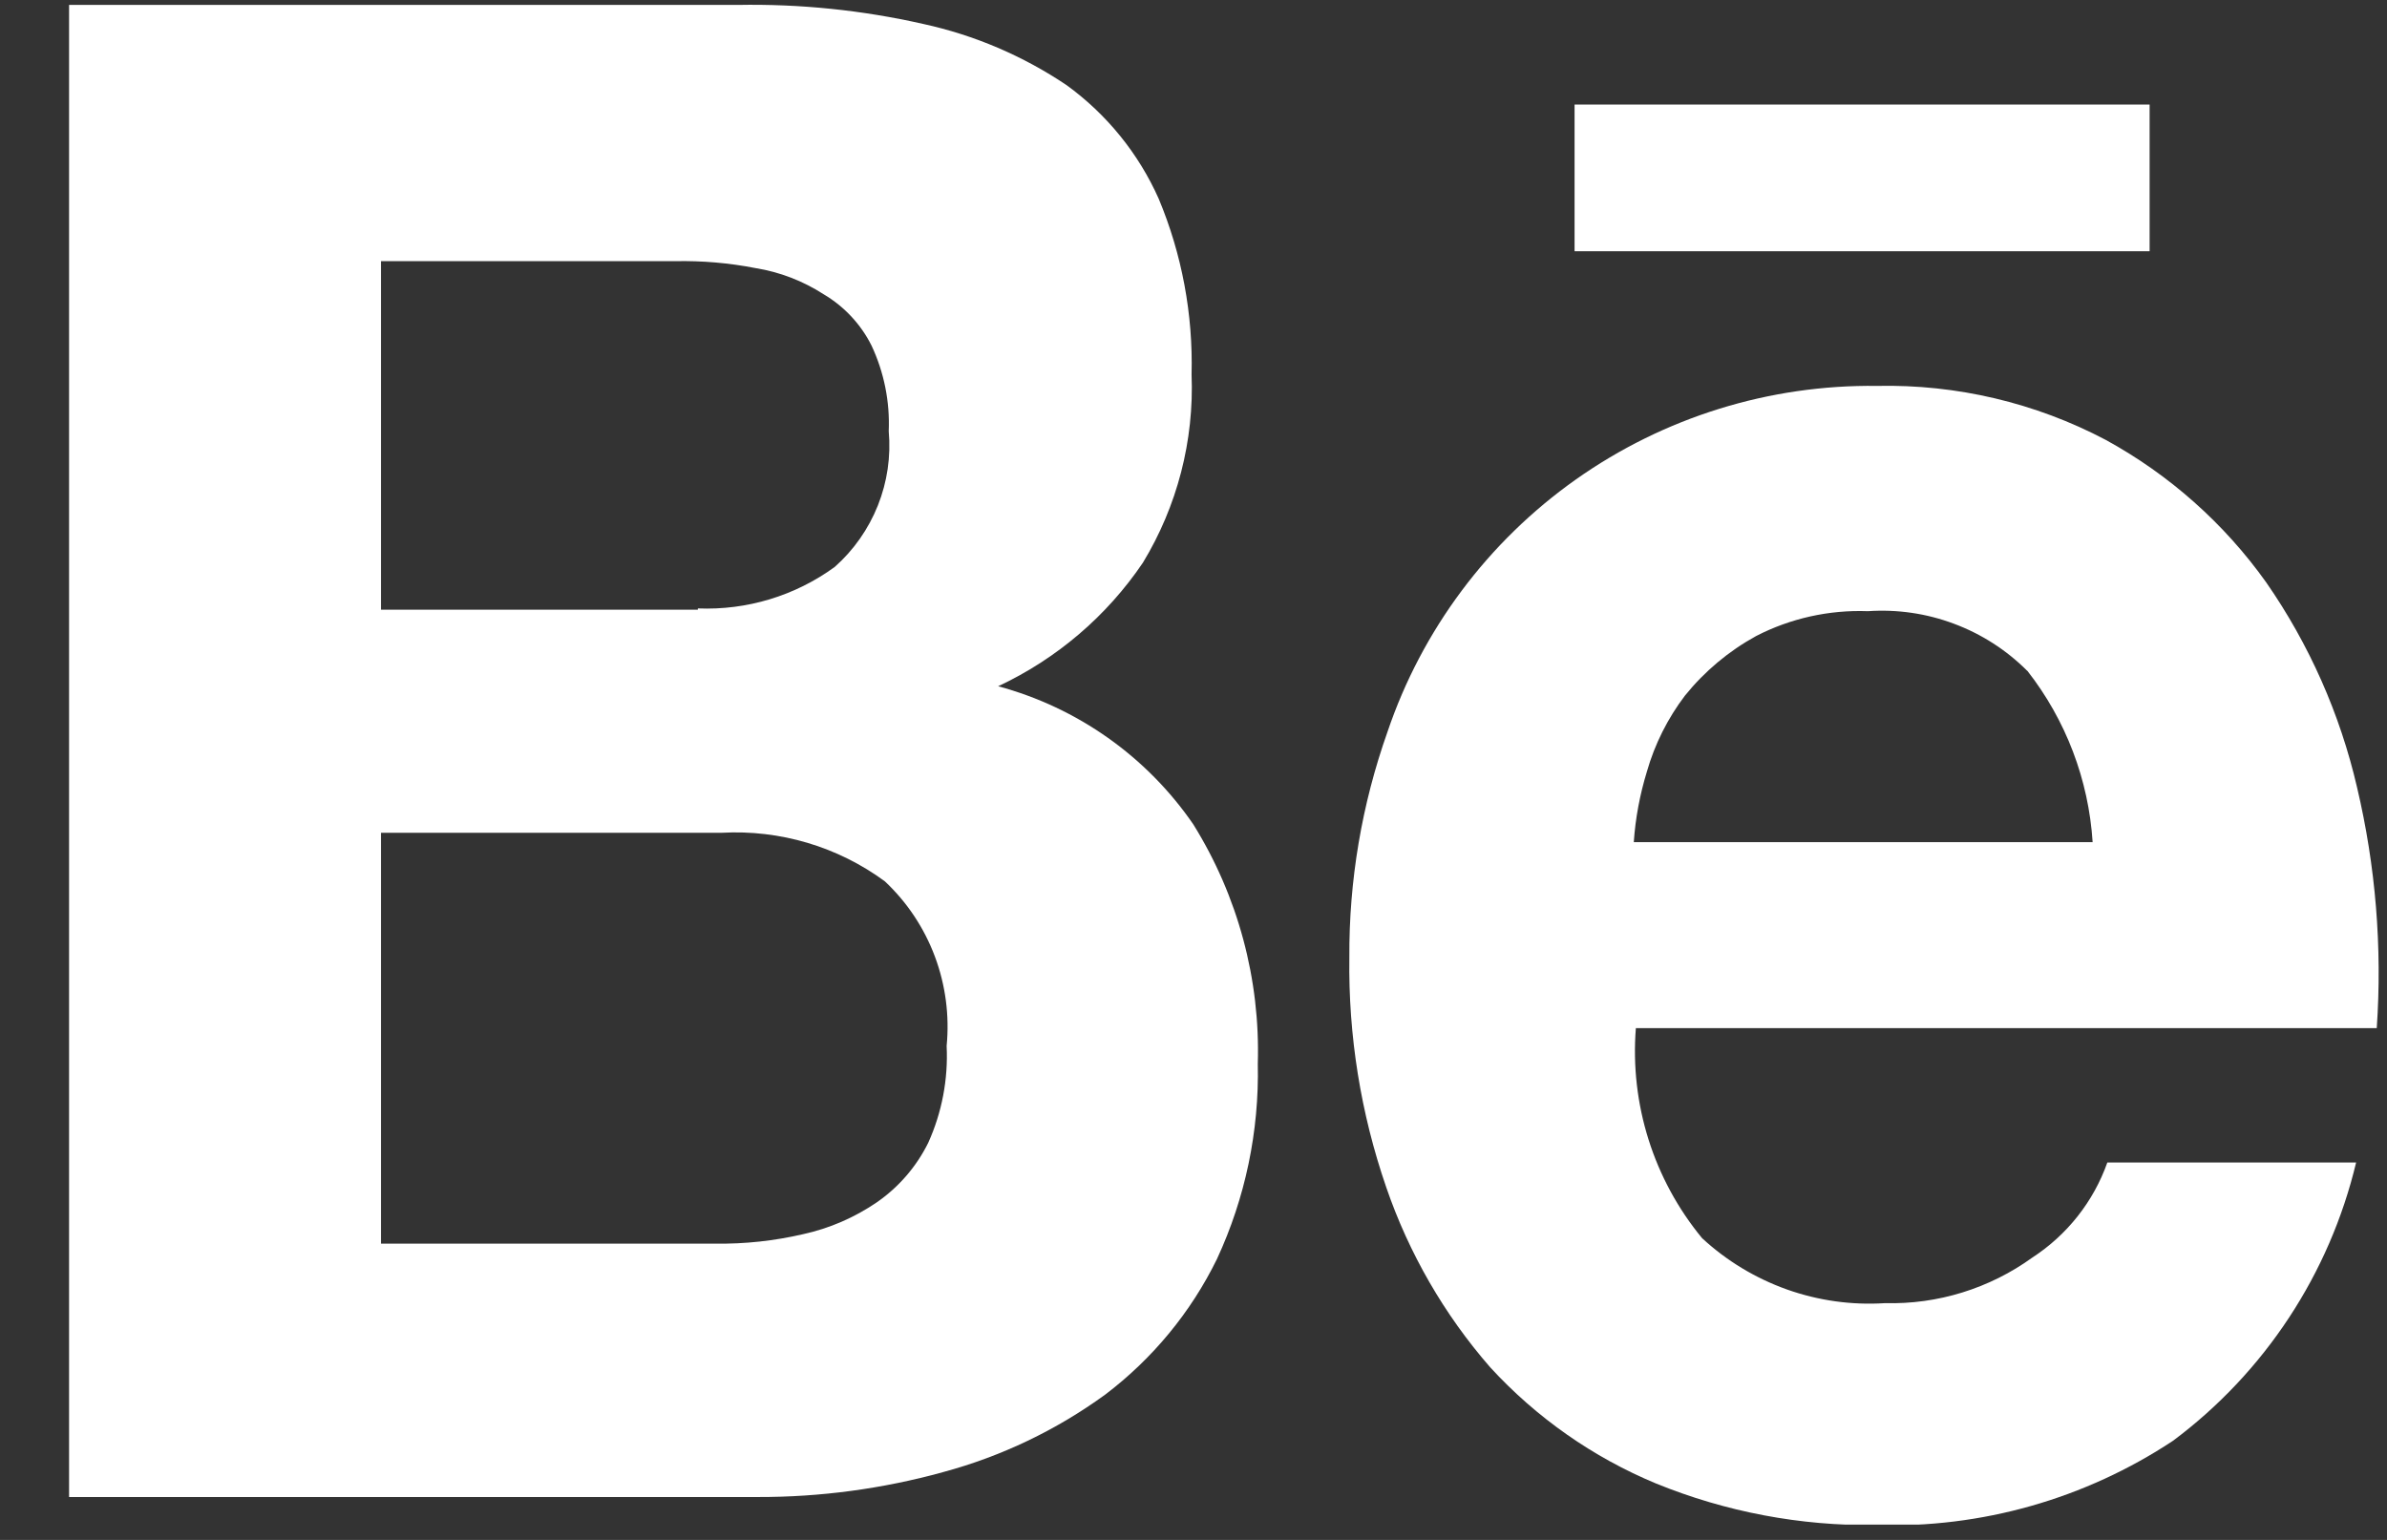 <svg xmlns="http://www.w3.org/2000/svg" width="31" height="20" viewBox="0 0 31 20" fill="none">
  <rect x="0" y="0" width="31" height="20" fill="#333333" stroke="none"/>
  <g clip-path="url(#clip0_616_5869)">
    <path d="M9.579 0.064C10.39 0.049 11.199 0.132 11.99 0.311C12.655 0.456 13.287 0.726 13.852 1.106C14.373 1.484 14.786 1.993 15.048 2.581C15.35 3.303 15.495 4.081 15.475 4.864C15.509 5.723 15.289 6.573 14.843 7.308C14.373 8.003 13.723 8.557 12.963 8.913C13.995 9.191 14.893 9.827 15.497 10.706C16.077 11.638 16.368 12.72 16.335 13.816C16.354 14.691 16.173 15.558 15.805 16.351C15.466 17.044 14.968 17.647 14.353 18.113C13.719 18.574 13.006 18.915 12.249 19.119C11.464 19.336 10.654 19.445 9.839 19.443H0.897V0.064H9.579ZM9.063 7.902C9.7 7.928 10.327 7.738 10.841 7.363C11.088 7.144 11.279 6.87 11.401 6.565C11.523 6.259 11.571 5.929 11.542 5.601C11.558 5.218 11.482 4.837 11.319 4.489C11.181 4.213 10.966 3.982 10.7 3.824C10.431 3.65 10.129 3.533 9.812 3.482C9.468 3.415 9.119 3.385 8.769 3.392H4.948V7.919H9.063V7.902ZM9.286 16.152C9.671 16.158 10.056 16.116 10.431 16.029C10.773 15.954 11.098 15.813 11.388 15.615C11.672 15.418 11.902 15.152 12.055 14.842C12.233 14.448 12.315 14.017 12.294 13.584C12.332 13.19 12.28 12.793 12.141 12.422C12.002 12.051 11.78 11.717 11.491 11.446C10.879 10.996 10.13 10.774 9.371 10.816H4.948V16.152H9.286Z" fill="white"/>
    <path d="M22.105 16.081C22.423 16.375 22.797 16.601 23.206 16.747C23.614 16.892 24.048 16.953 24.48 16.925C25.166 16.943 25.839 16.734 26.394 16.333C26.846 16.039 27.189 15.605 27.368 15.098H30.599C30.254 16.542 29.414 17.821 28.223 18.711C27.081 19.467 25.731 19.851 24.36 19.807C23.382 19.82 22.411 19.636 21.506 19.267C20.687 18.927 19.952 18.411 19.353 17.758C18.756 17.073 18.298 16.279 18.003 15.42C17.672 14.46 17.51 13.451 17.524 12.436C17.518 11.438 17.686 10.447 18.019 9.506C18.467 8.182 19.324 7.035 20.466 6.227C21.608 5.42 22.978 4.994 24.378 5.012C25.411 4.99 26.433 5.231 27.347 5.713C28.173 6.165 28.886 6.798 29.432 7.565C29.99 8.369 30.39 9.272 30.611 10.226C30.853 11.249 30.939 12.304 30.867 13.353H21.245C21.167 14.339 21.475 15.317 22.105 16.081ZM26.326 8.711C26.057 8.442 25.733 8.234 25.376 8.101C25.02 7.967 24.639 7.912 24.259 7.938C23.755 7.919 23.254 8.03 22.806 8.261C22.451 8.456 22.137 8.719 21.883 9.034C21.658 9.33 21.49 9.665 21.388 10.022C21.297 10.32 21.239 10.627 21.218 10.938H27.177C27.125 10.128 26.83 9.352 26.329 8.712L26.326 8.711Z" fill="white"/>
    <path d="M27.917 1.358H20.449V3.263H27.917V1.358Z" fill="white"/>
  </g>
  <defs>
    <clipPath id="clip0_616_5869">
      <rect width="30" height="19.737" fill="white" transform="translate(0.897 0.064)"/>
    </clipPath>
  </defs>
</svg>